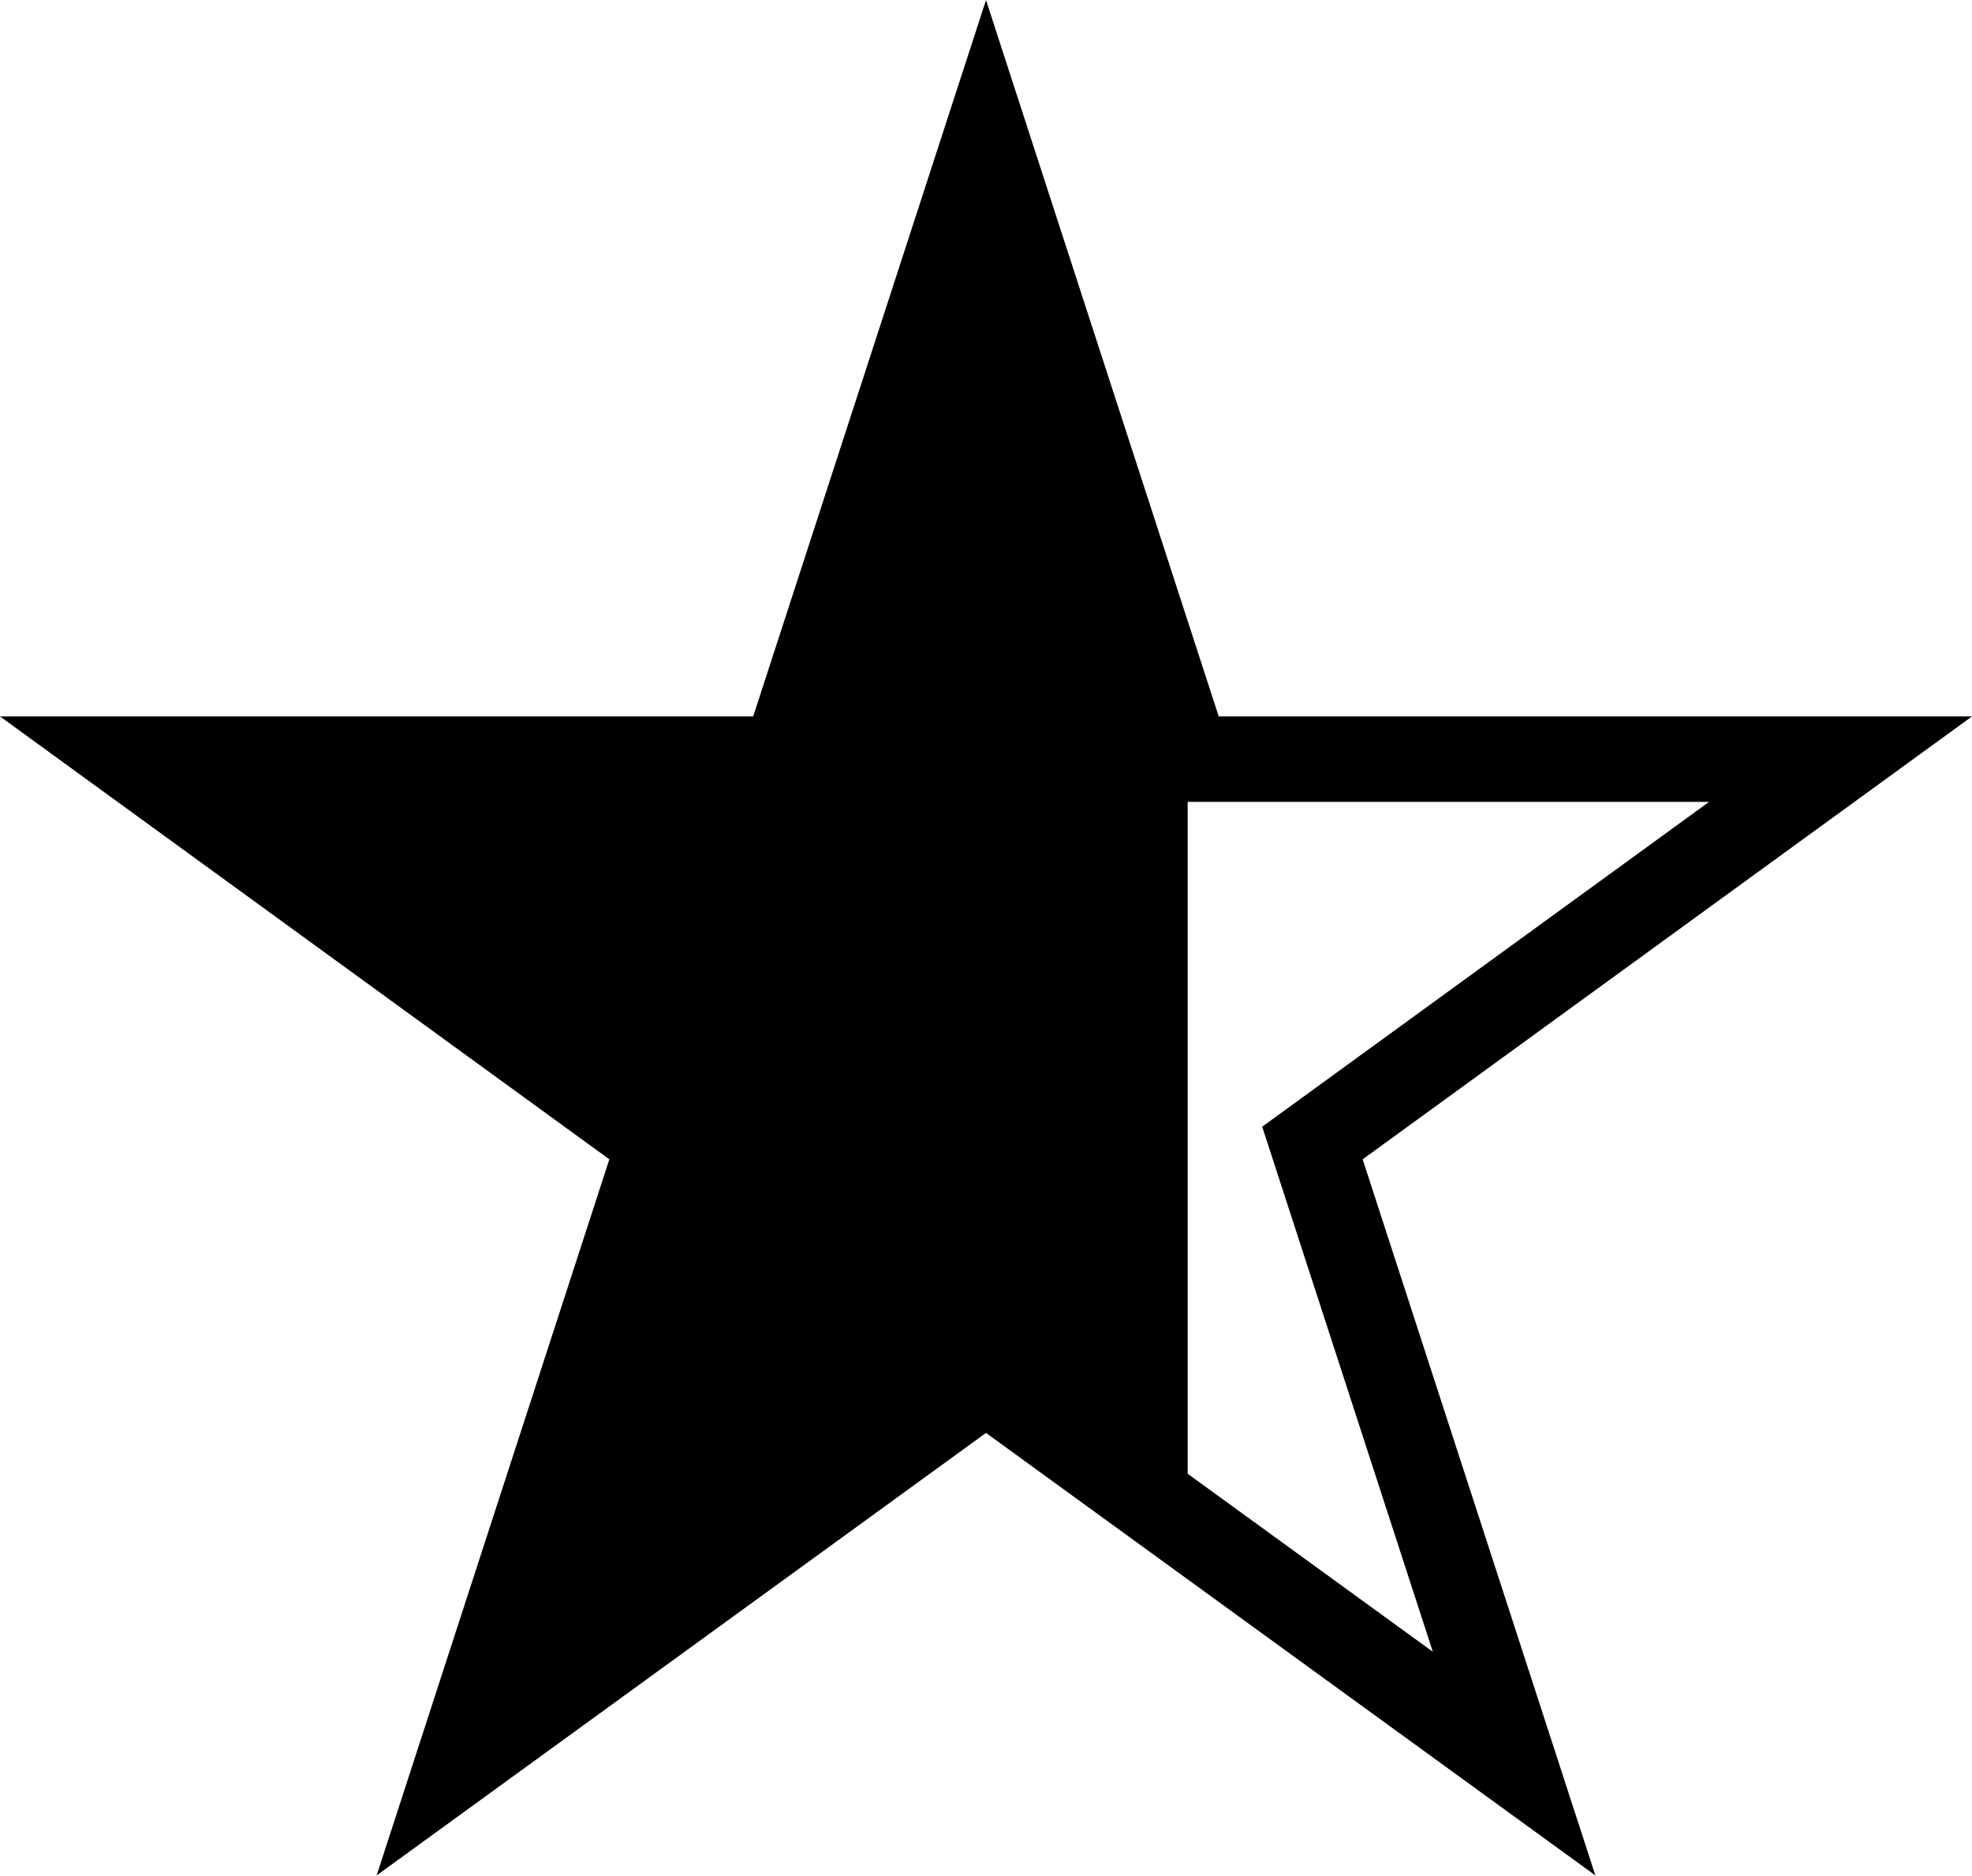 <svg xmlns="http://www.w3.org/2000/svg" width="16.154" height="15.364" viewBox="0 0 16.154 15.364">
  <g id="Group_5021" data-name="Group 5021" transform="translate(-351.423 -2843.868)">
    <path id="star-1" d="M7,.288,8.652,5.373v6.261L7,10.459,2.674,13.6,4.326,8.517,0,5.373H5.347Z" transform="translate(352.5 2844.713)"/>
    <path id="star-1-2" data-name="star-1" d="M7,.288,8.652,5.373H14L9.674,8.517,11.326,13.6,7,10.459,2.674,13.6,4.326,8.517,0,5.373H5.347Z" transform="translate(352.5 2844.713)" fill="none" stroke="#000" stroke-width="0.7"/>
  </g>
</svg>
